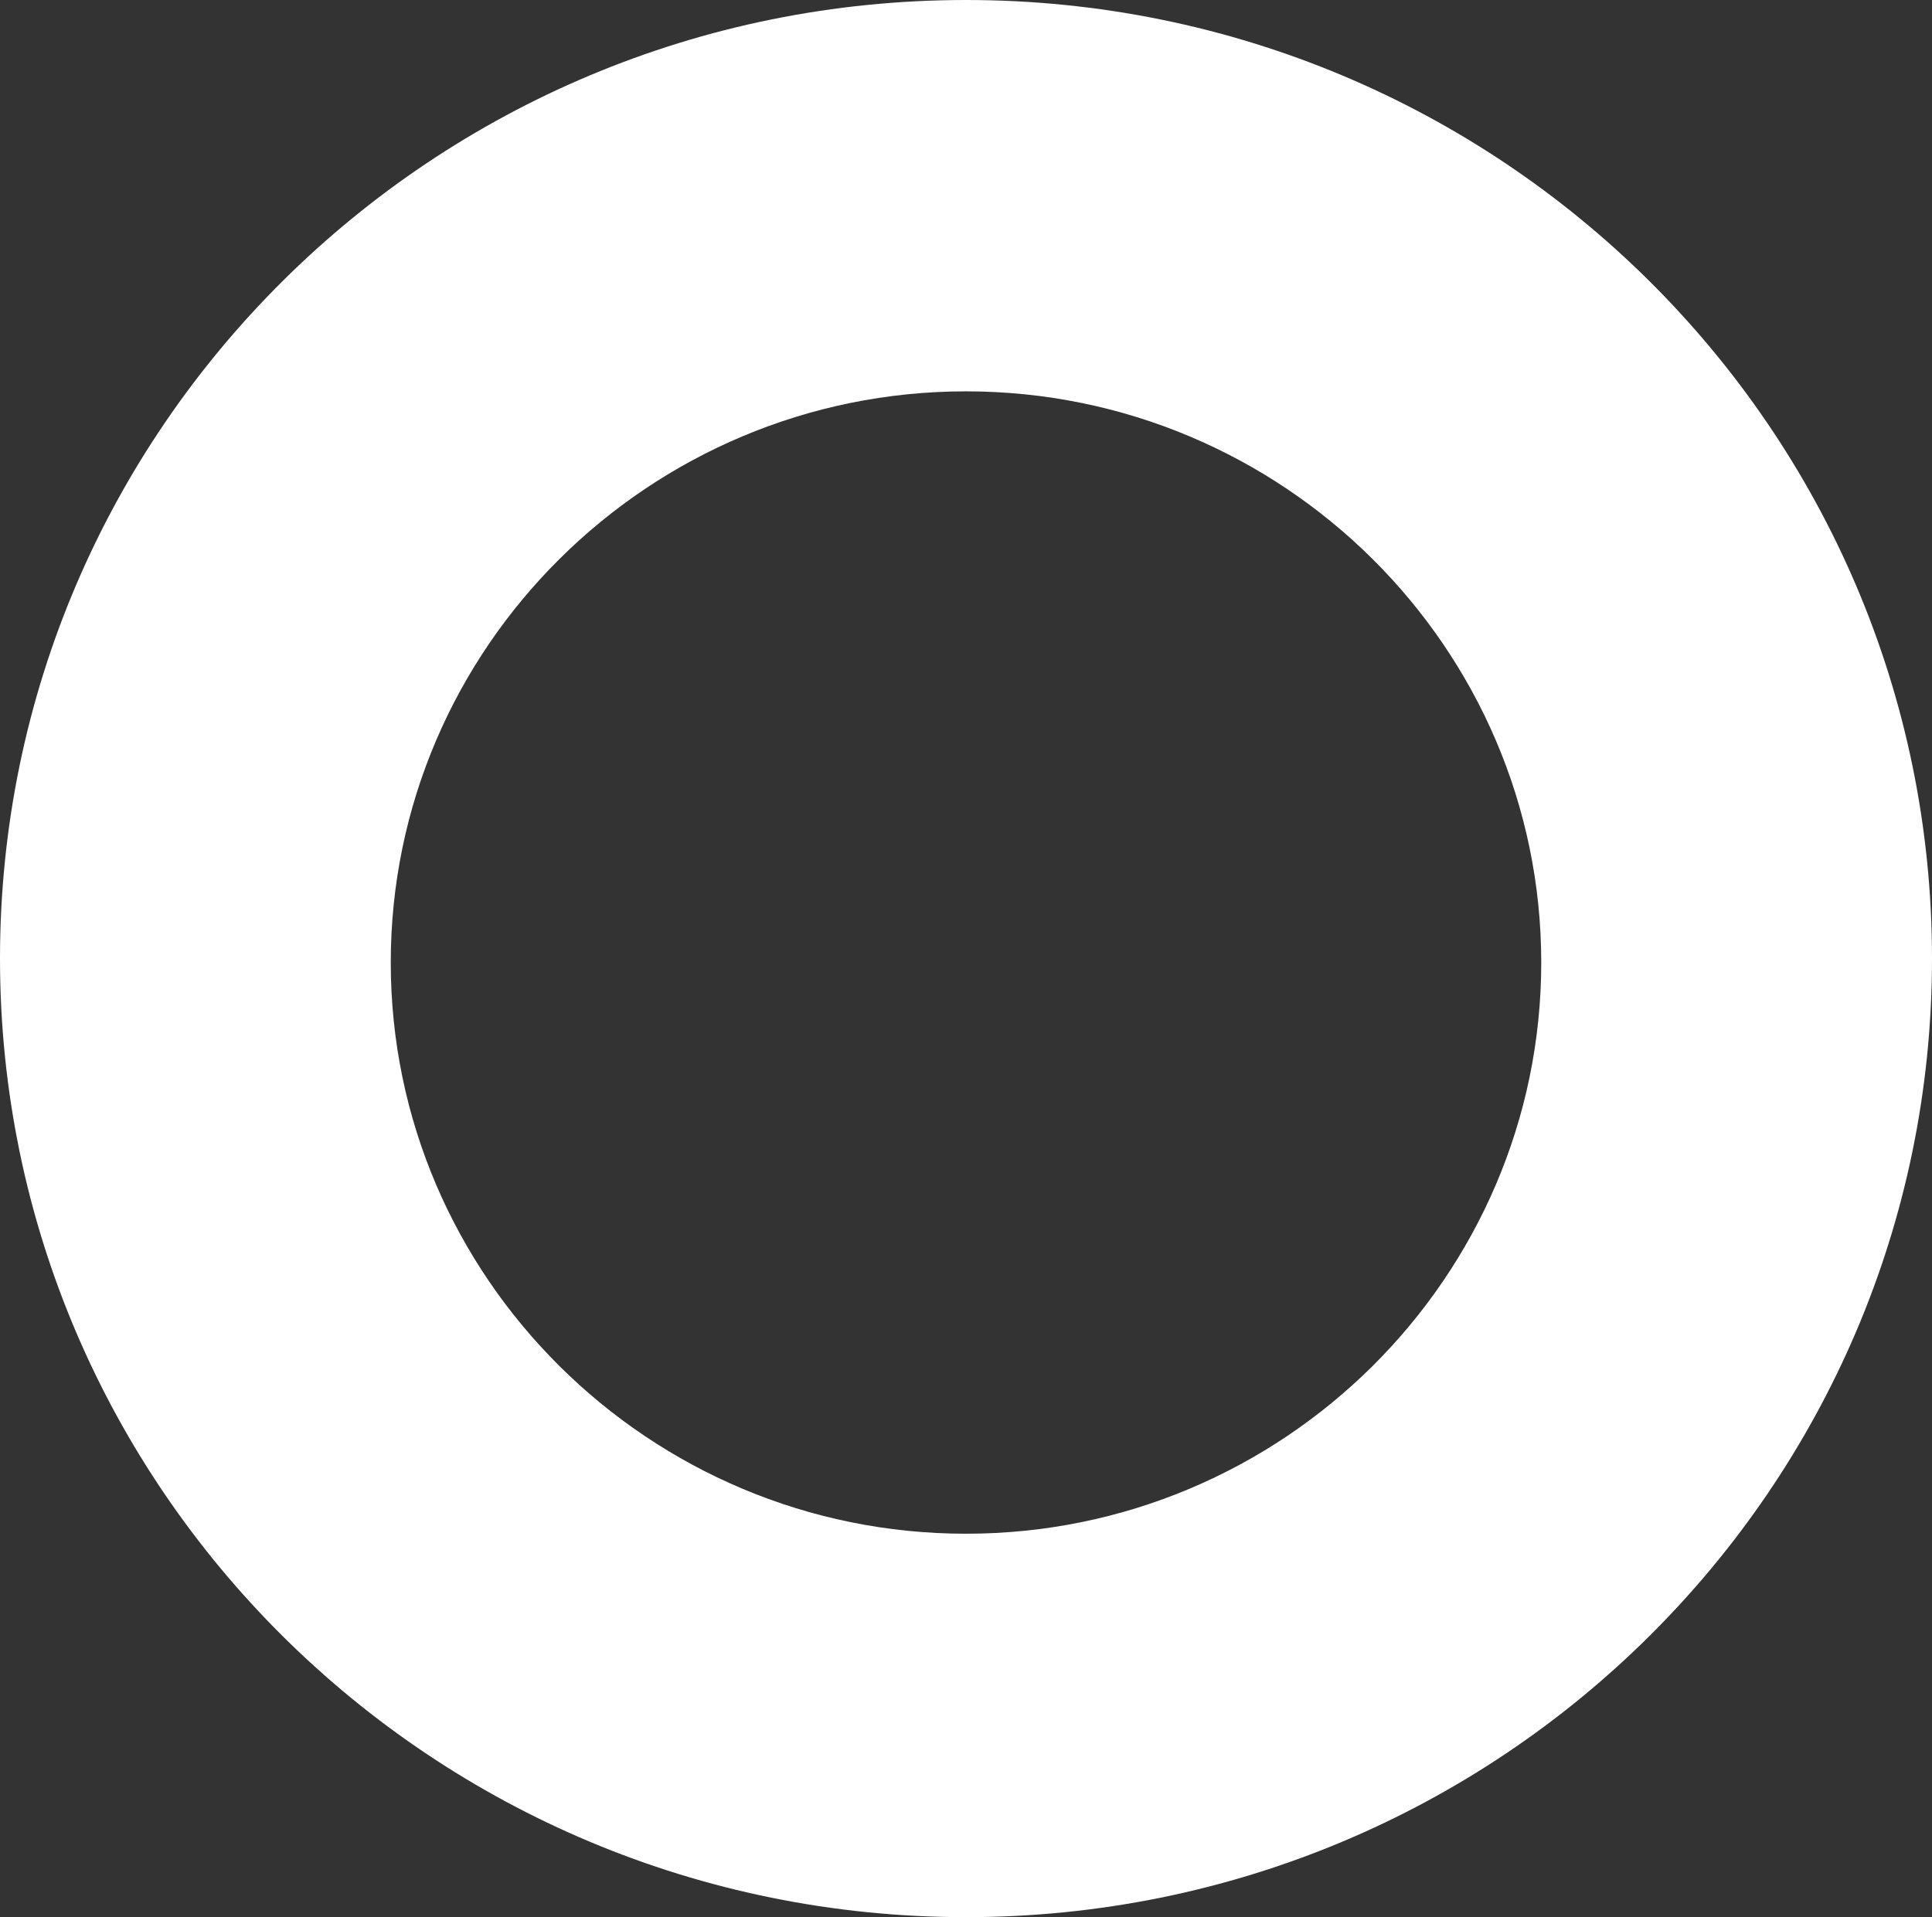 <svg width="133" height="132" viewBox="0 0 133 132" fill="none" xmlns="http://www.w3.org/2000/svg">
<rect x="0" y="0" width="133" height="132" fill="#333333" stroke="none"/>
<path fill-rule="evenodd" clip-rule="evenodd" d="M66.5 132C103.227 132 133 102.451 133 66C133 29.549 103.227 0 66.5 0C29.773 0 0 29.549 0 66C0 102.451 29.773 132 66.5 132ZM66.5 105.6C88.315 105.6 106.1 87.941 106.1 66.273C106.1 44.604 88.315 26.945 66.5 26.945C44.685 26.945 26.9 44.604 26.9 66.273C26.9 87.941 44.685 105.6 66.5 105.6Z" fill="white"/>
</svg>

